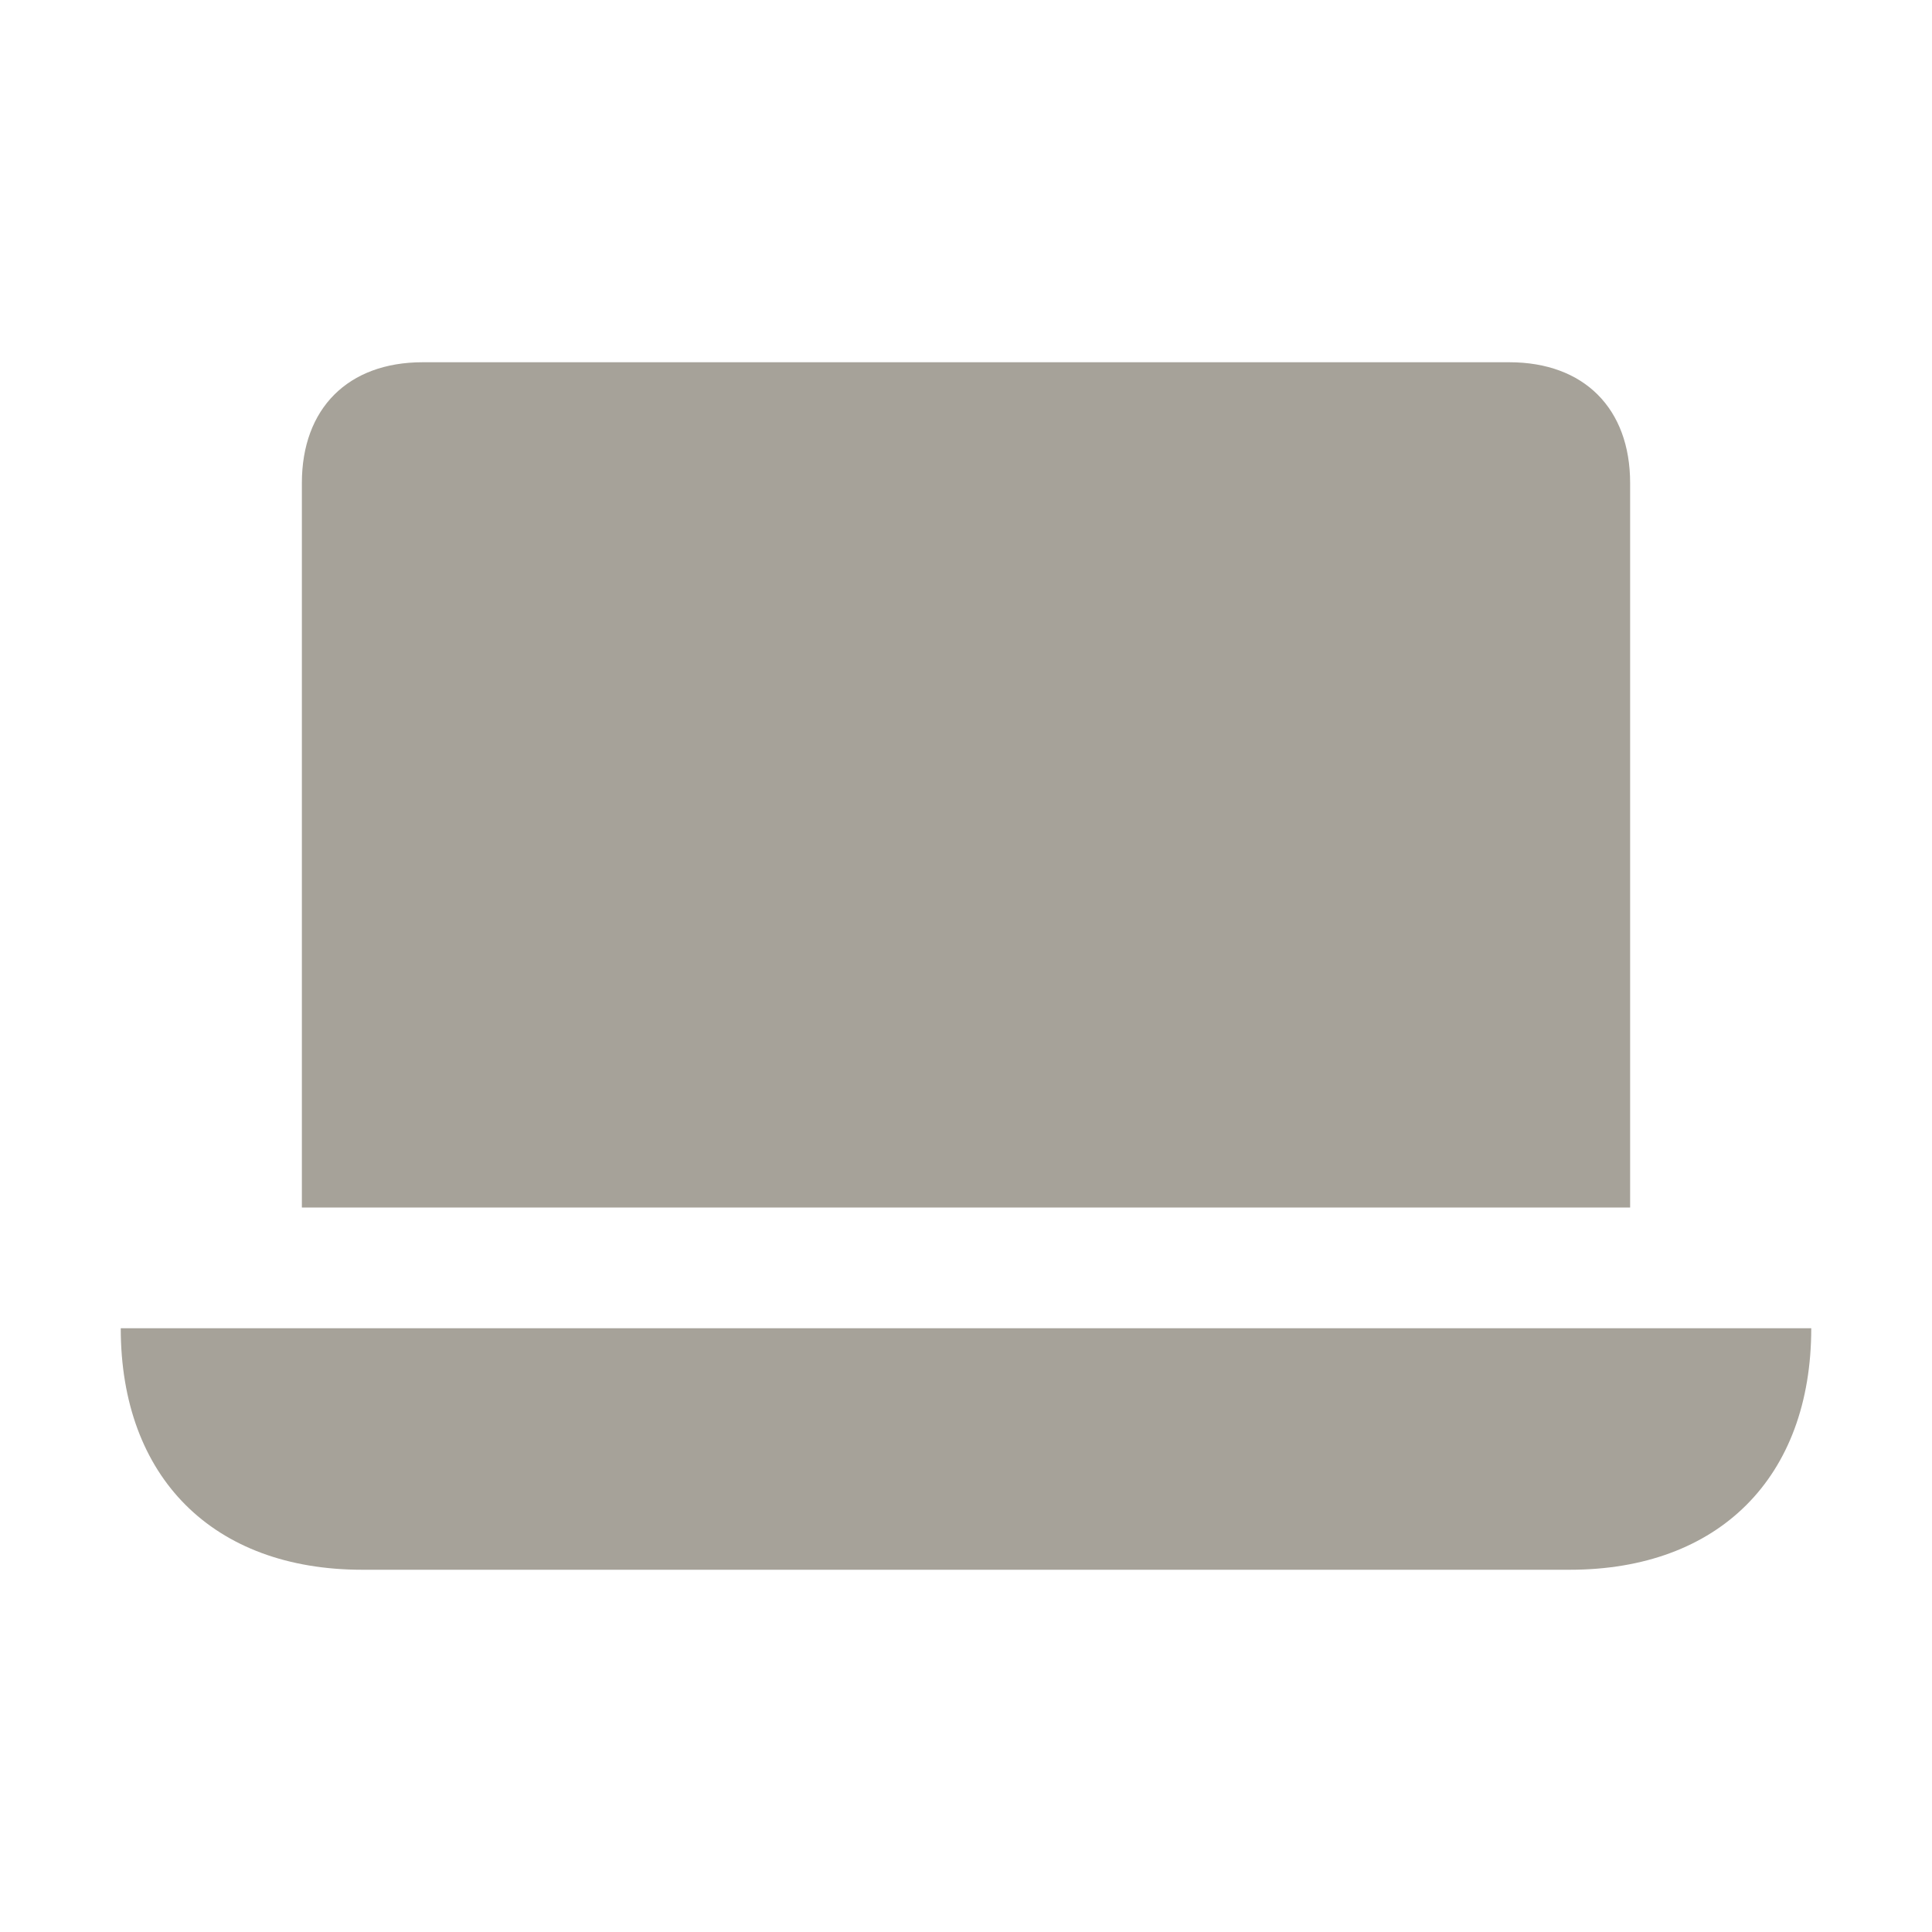 <svg xmlns="http://www.w3.org/2000/svg" viewBox="0 0 20 20" fill="#A6A299"><path d="M16.875 12.5H3.125V5c0-.772.478-1.25 1.25-1.25h11.25c.772 0 1.25.478 1.25 1.25zM1.25 13.75c0 1.544.956 2.5 2.5 2.5h12.5c1.544 0 2.5-.956 2.5-2.5z" fill="#A6A299"></path></svg>